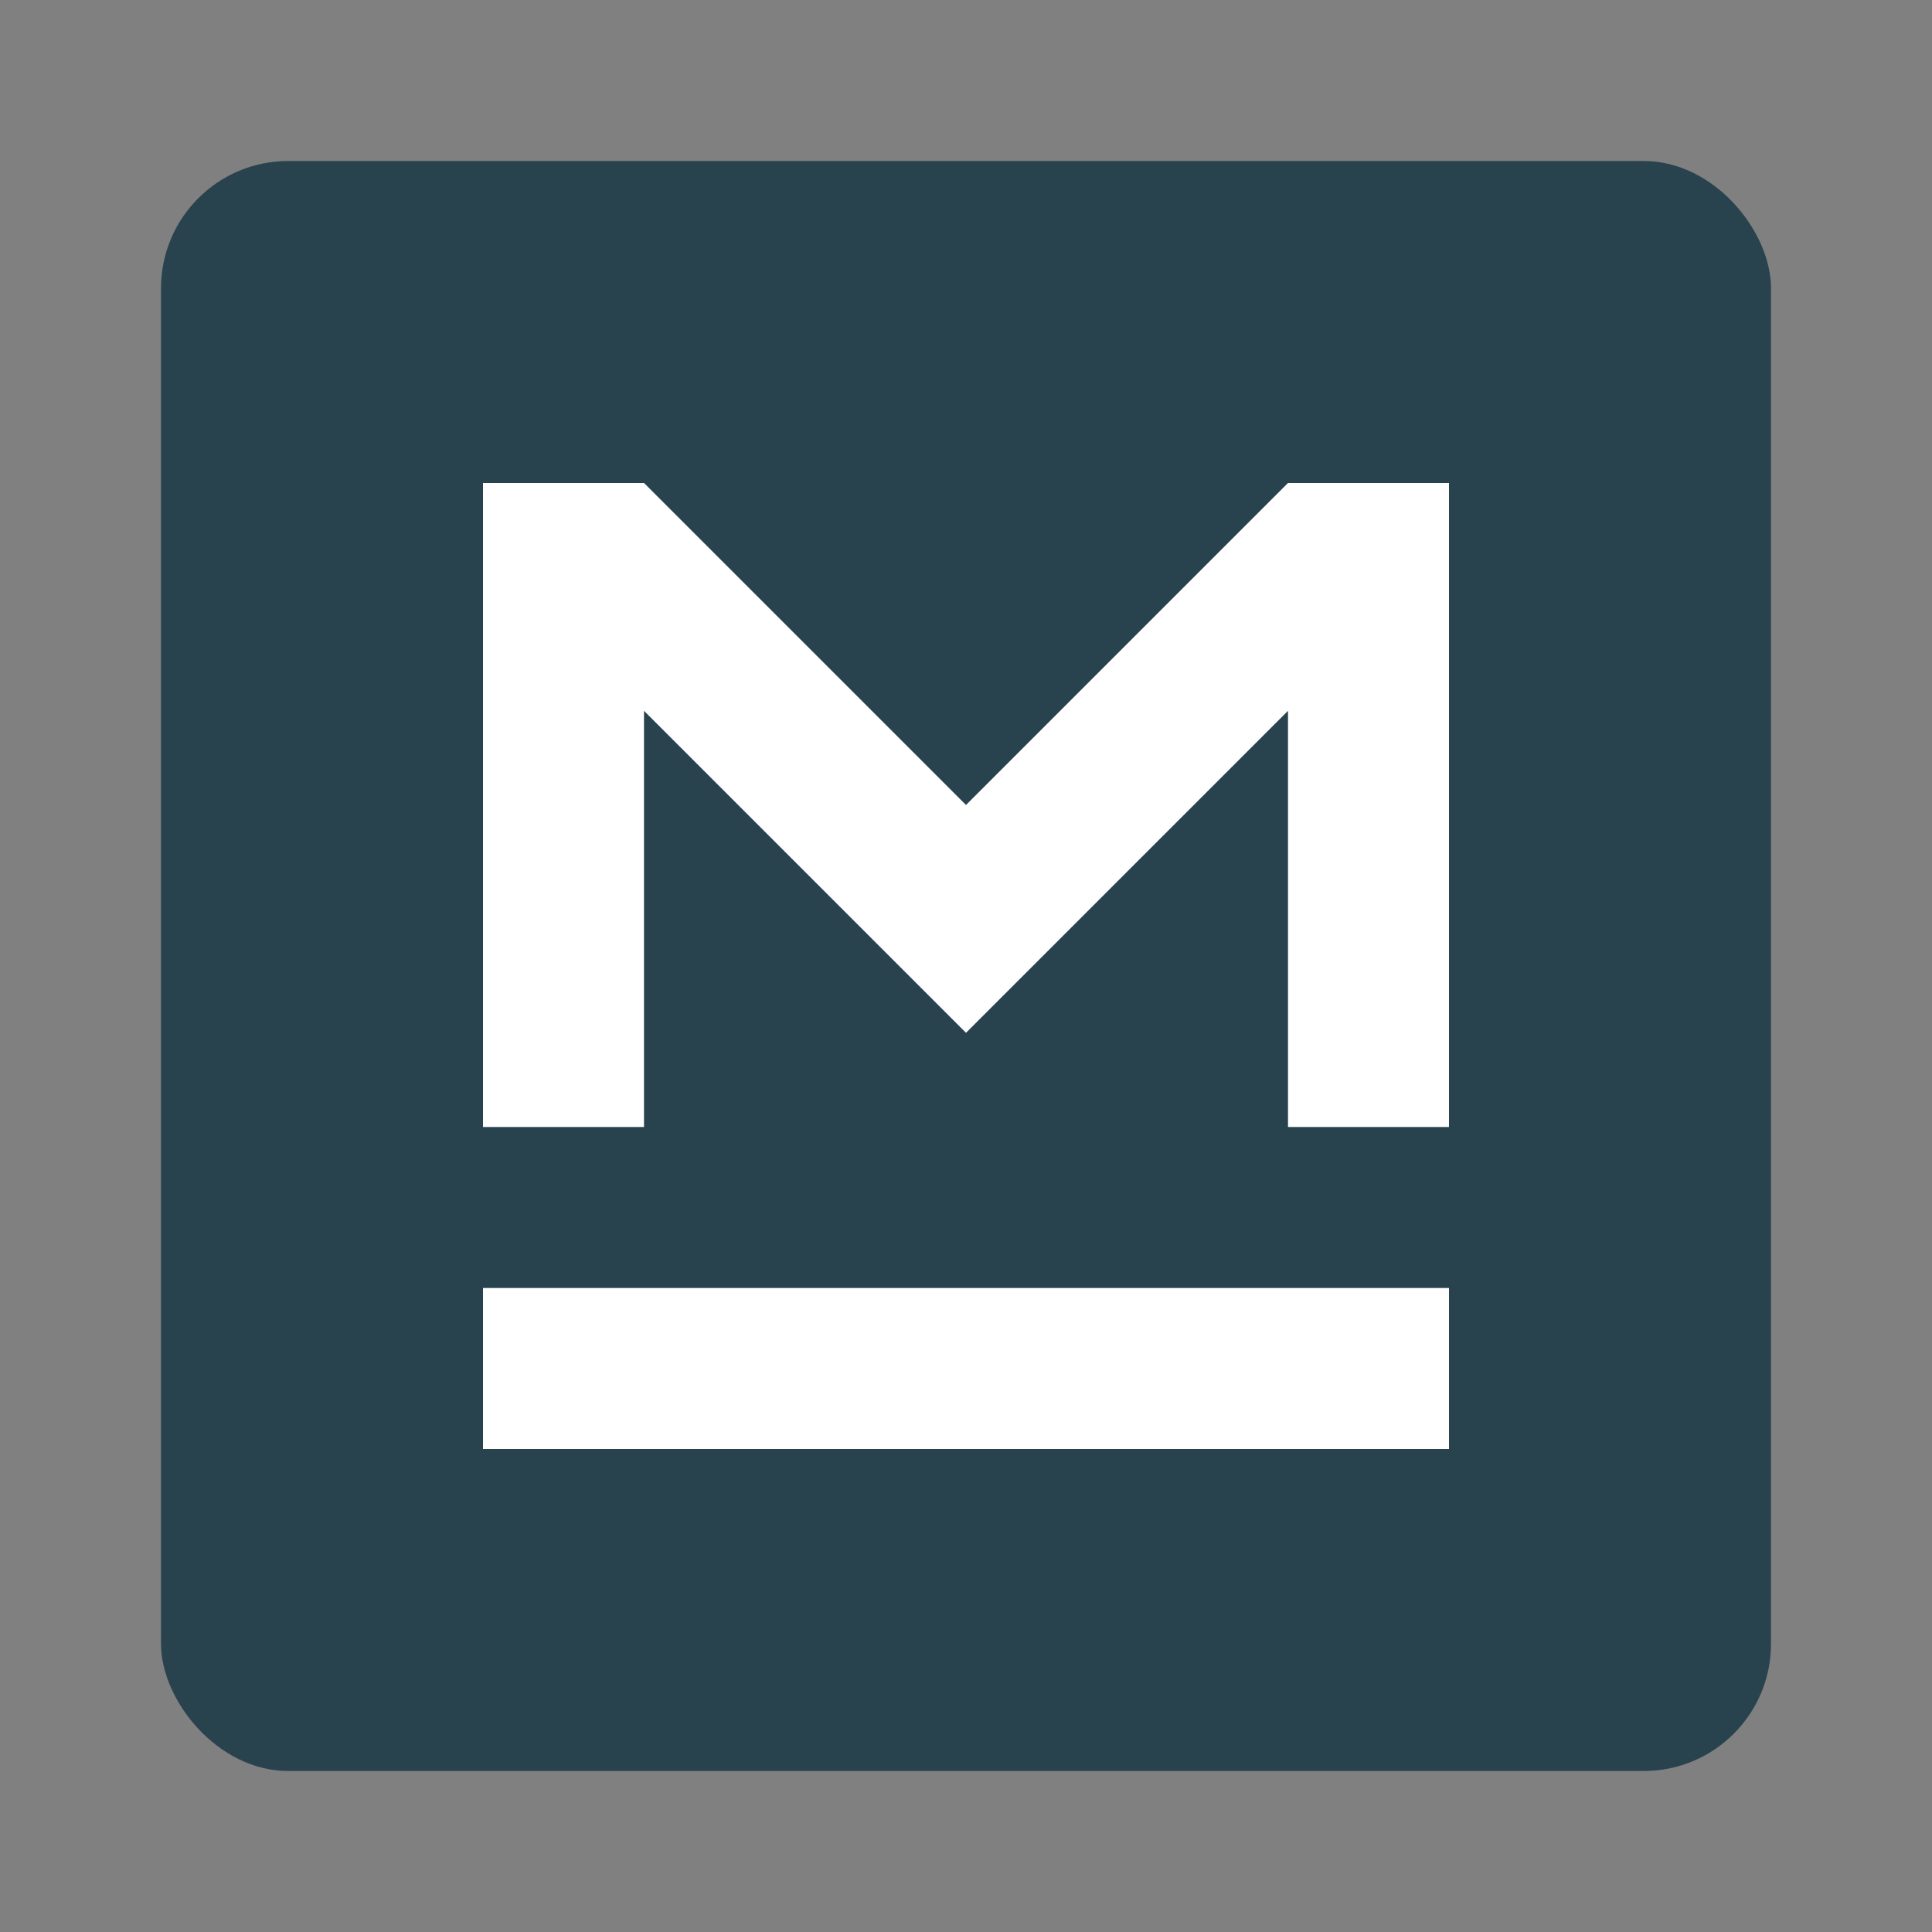 <svg id="Layer_1" data-name="Layer 1" xmlns="http://www.w3.org/2000/svg" width="24" height="24" viewBox="0 0 24 24">
  <rect x="0" y="0" width="24" height="24" fill="#808080" stroke="none"/>
  <defs>
    <style>
      .cls-1 {
        fill: #29434e;
      }

      .cls-2 {
        fill: #fff;
      }
    </style>
  </defs>
  <title>logo</title>
  <rect class="cls-1" x="2" y="2" width="20" height="20" rx="1.58" ry="1.58"/>
  <path class="cls-2" d="M18,18H6V16H18v2ZM16,6h0l-4,4L8,6H6v8H8V8.83l4,4,4-4V14h2V6H16Z"/>
</svg>

